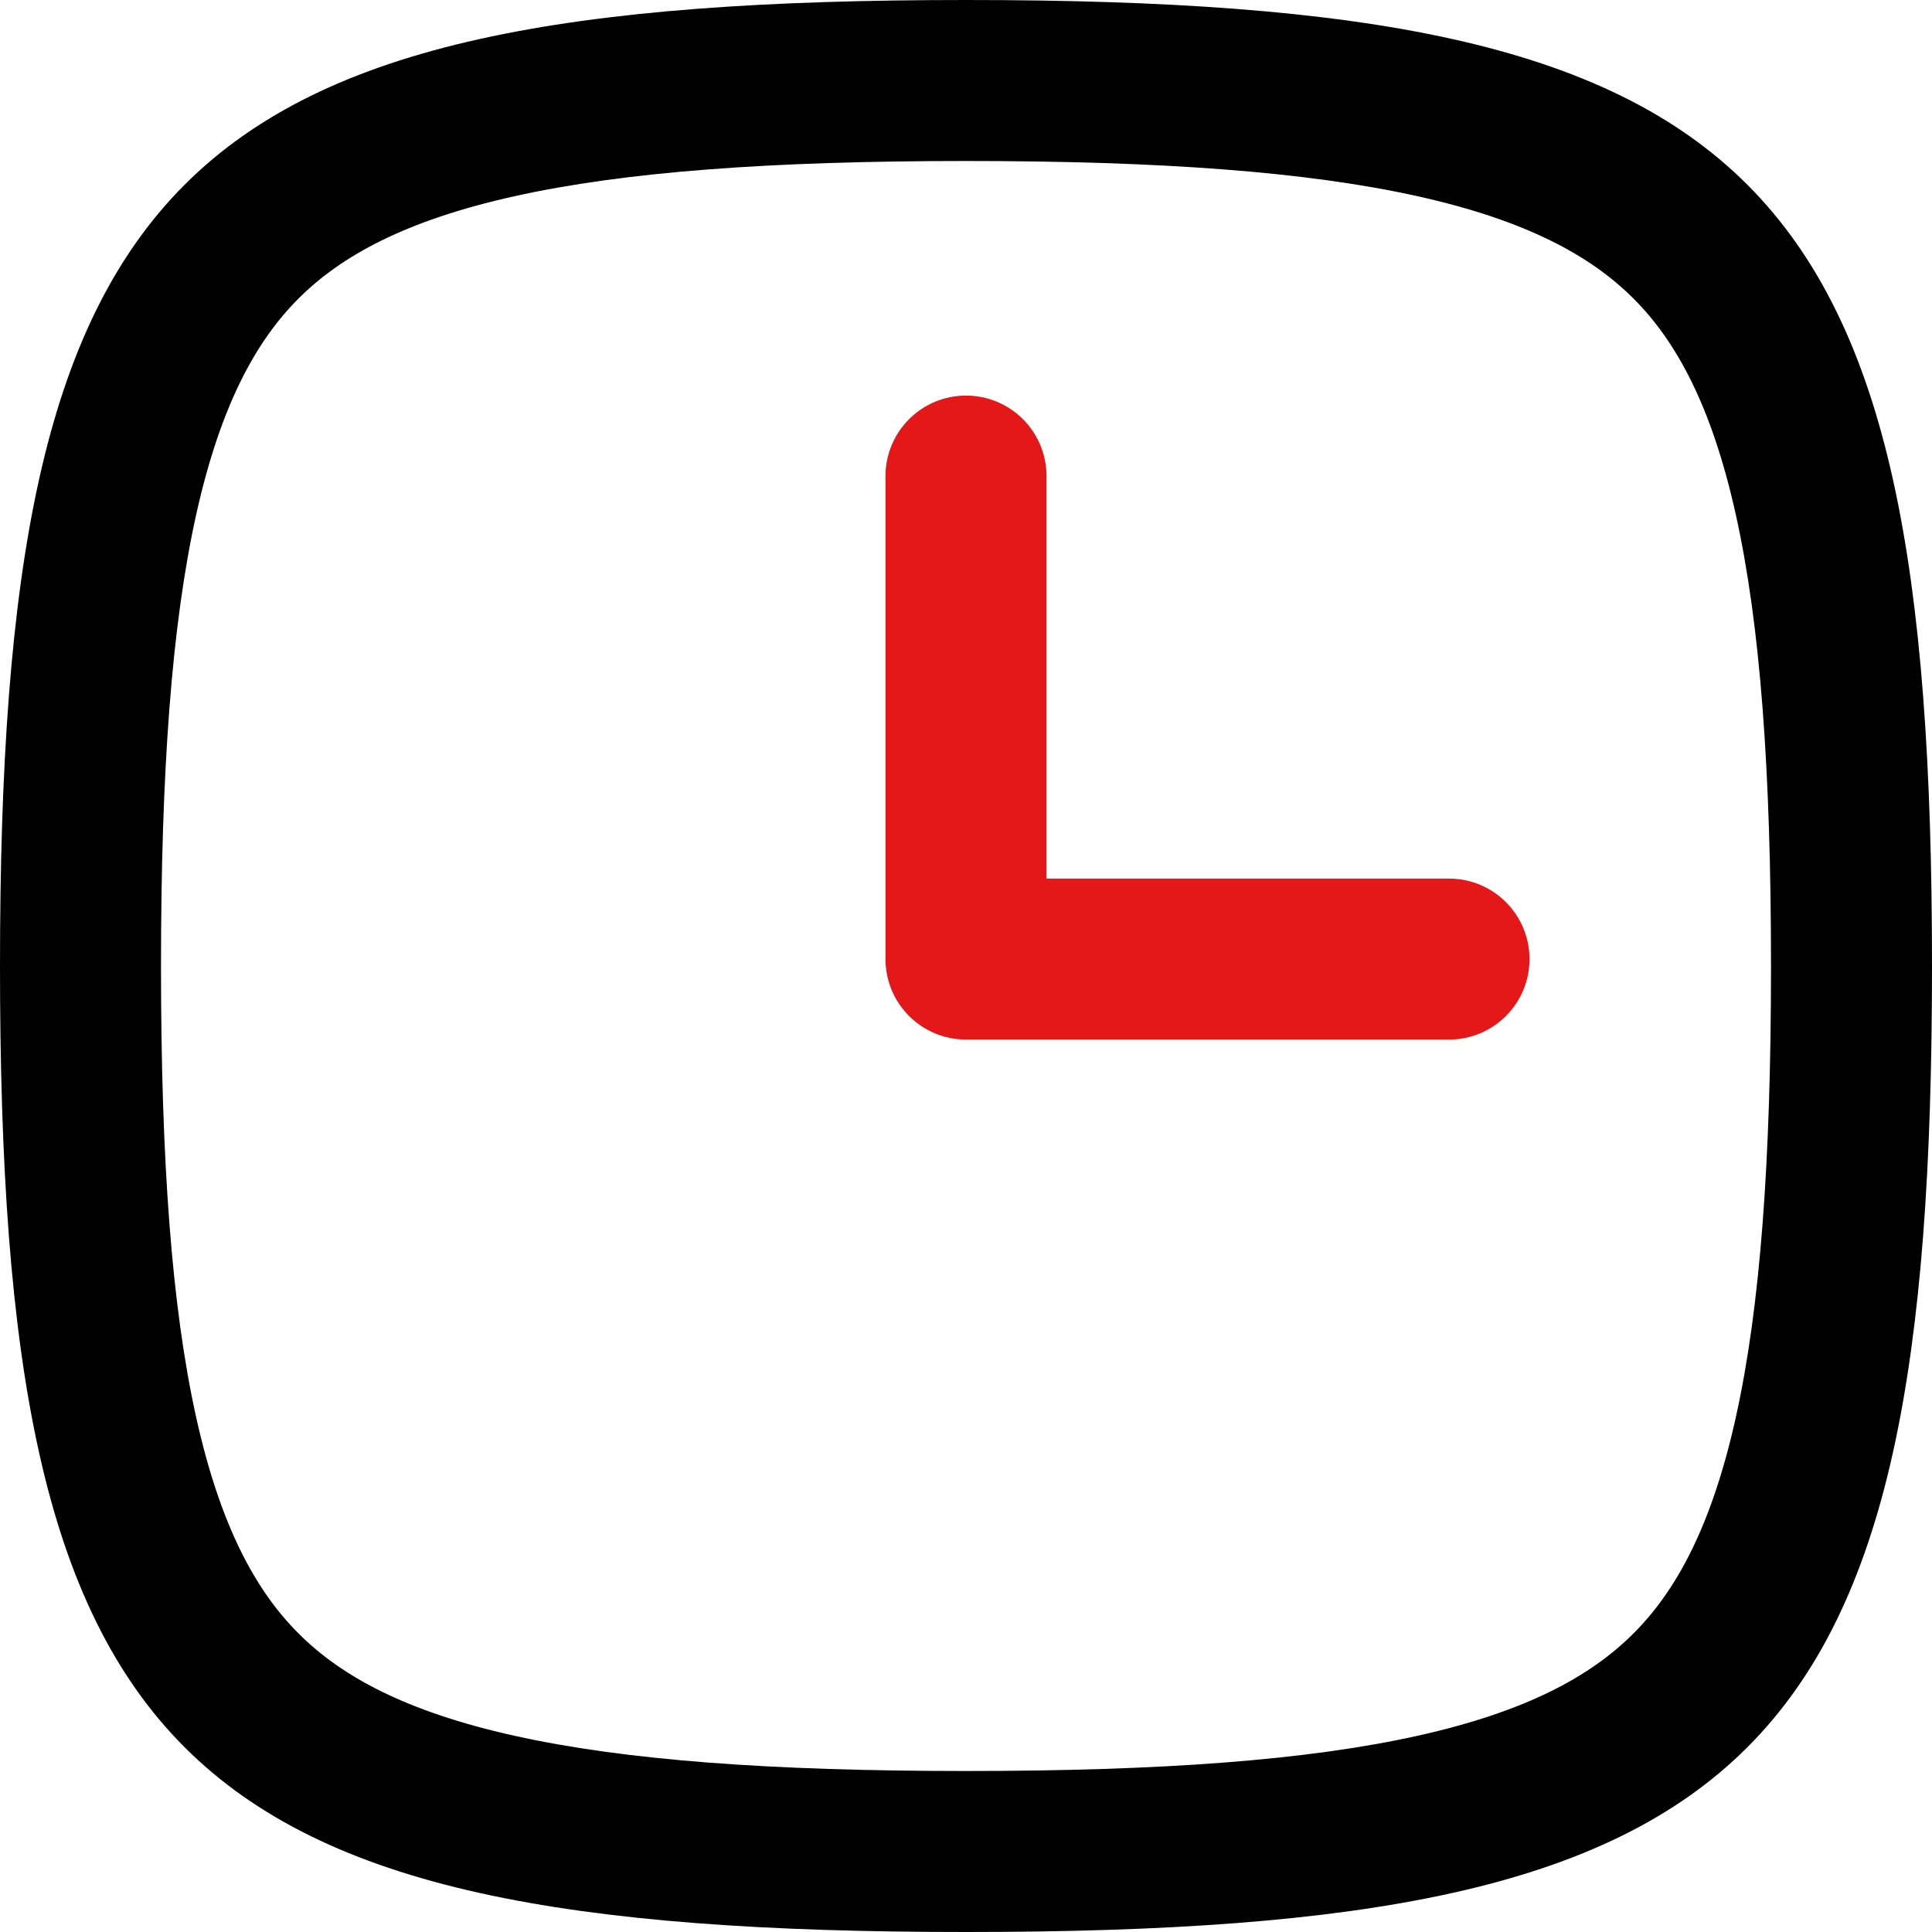 <?xml version="1.0" encoding="UTF-8"?> <svg xmlns="http://www.w3.org/2000/svg" width="400" height="400" viewBox="0 0 400 400" fill="none"> <path fill-rule="evenodd" clip-rule="evenodd" d="M0 200C0 364.7 35.3 400 200 400C364.7 400 400 364.7 400 200C400 35.3 364.7 0 200 0C35.3 0 0 35.3 0 200ZM33.333 200C33.333 240.414 35.542 270.615 40.629 293.501C45.63 316.008 52.961 329.346 61.808 338.192C70.654 347.039 83.992 354.369 106.499 359.371C129.385 364.458 159.586 366.667 200 366.667C240.414 366.667 270.615 364.458 293.501 359.371C316.008 354.369 329.346 347.039 338.192 338.192C347.039 329.346 354.369 316.008 359.371 293.501C364.458 270.615 366.667 240.414 366.667 200C366.667 159.586 364.458 129.385 359.371 106.499C354.369 83.992 347.039 70.654 338.192 61.808C329.346 52.961 316.008 45.63 293.501 40.629C270.615 35.542 240.414 33.333 200 33.333C159.586 33.333 129.385 35.542 106.499 40.629C83.992 45.63 70.654 52.961 61.808 61.808C52.961 70.654 45.63 83.992 40.629 106.499C35.542 129.385 33.333 159.586 33.333 200Z" fill="black"></path> <path d="M200 81.901C190.795 81.901 183.333 89.363 183.333 98.568V198.568C183.333 207.772 190.795 215.234 200 215.234H300C309.205 215.234 316.667 207.772 316.667 198.568C316.667 189.363 309.205 181.901 300 181.901H216.667V98.568C216.667 89.363 209.205 81.901 200 81.901Z" fill="#E41719"></path> </svg> 